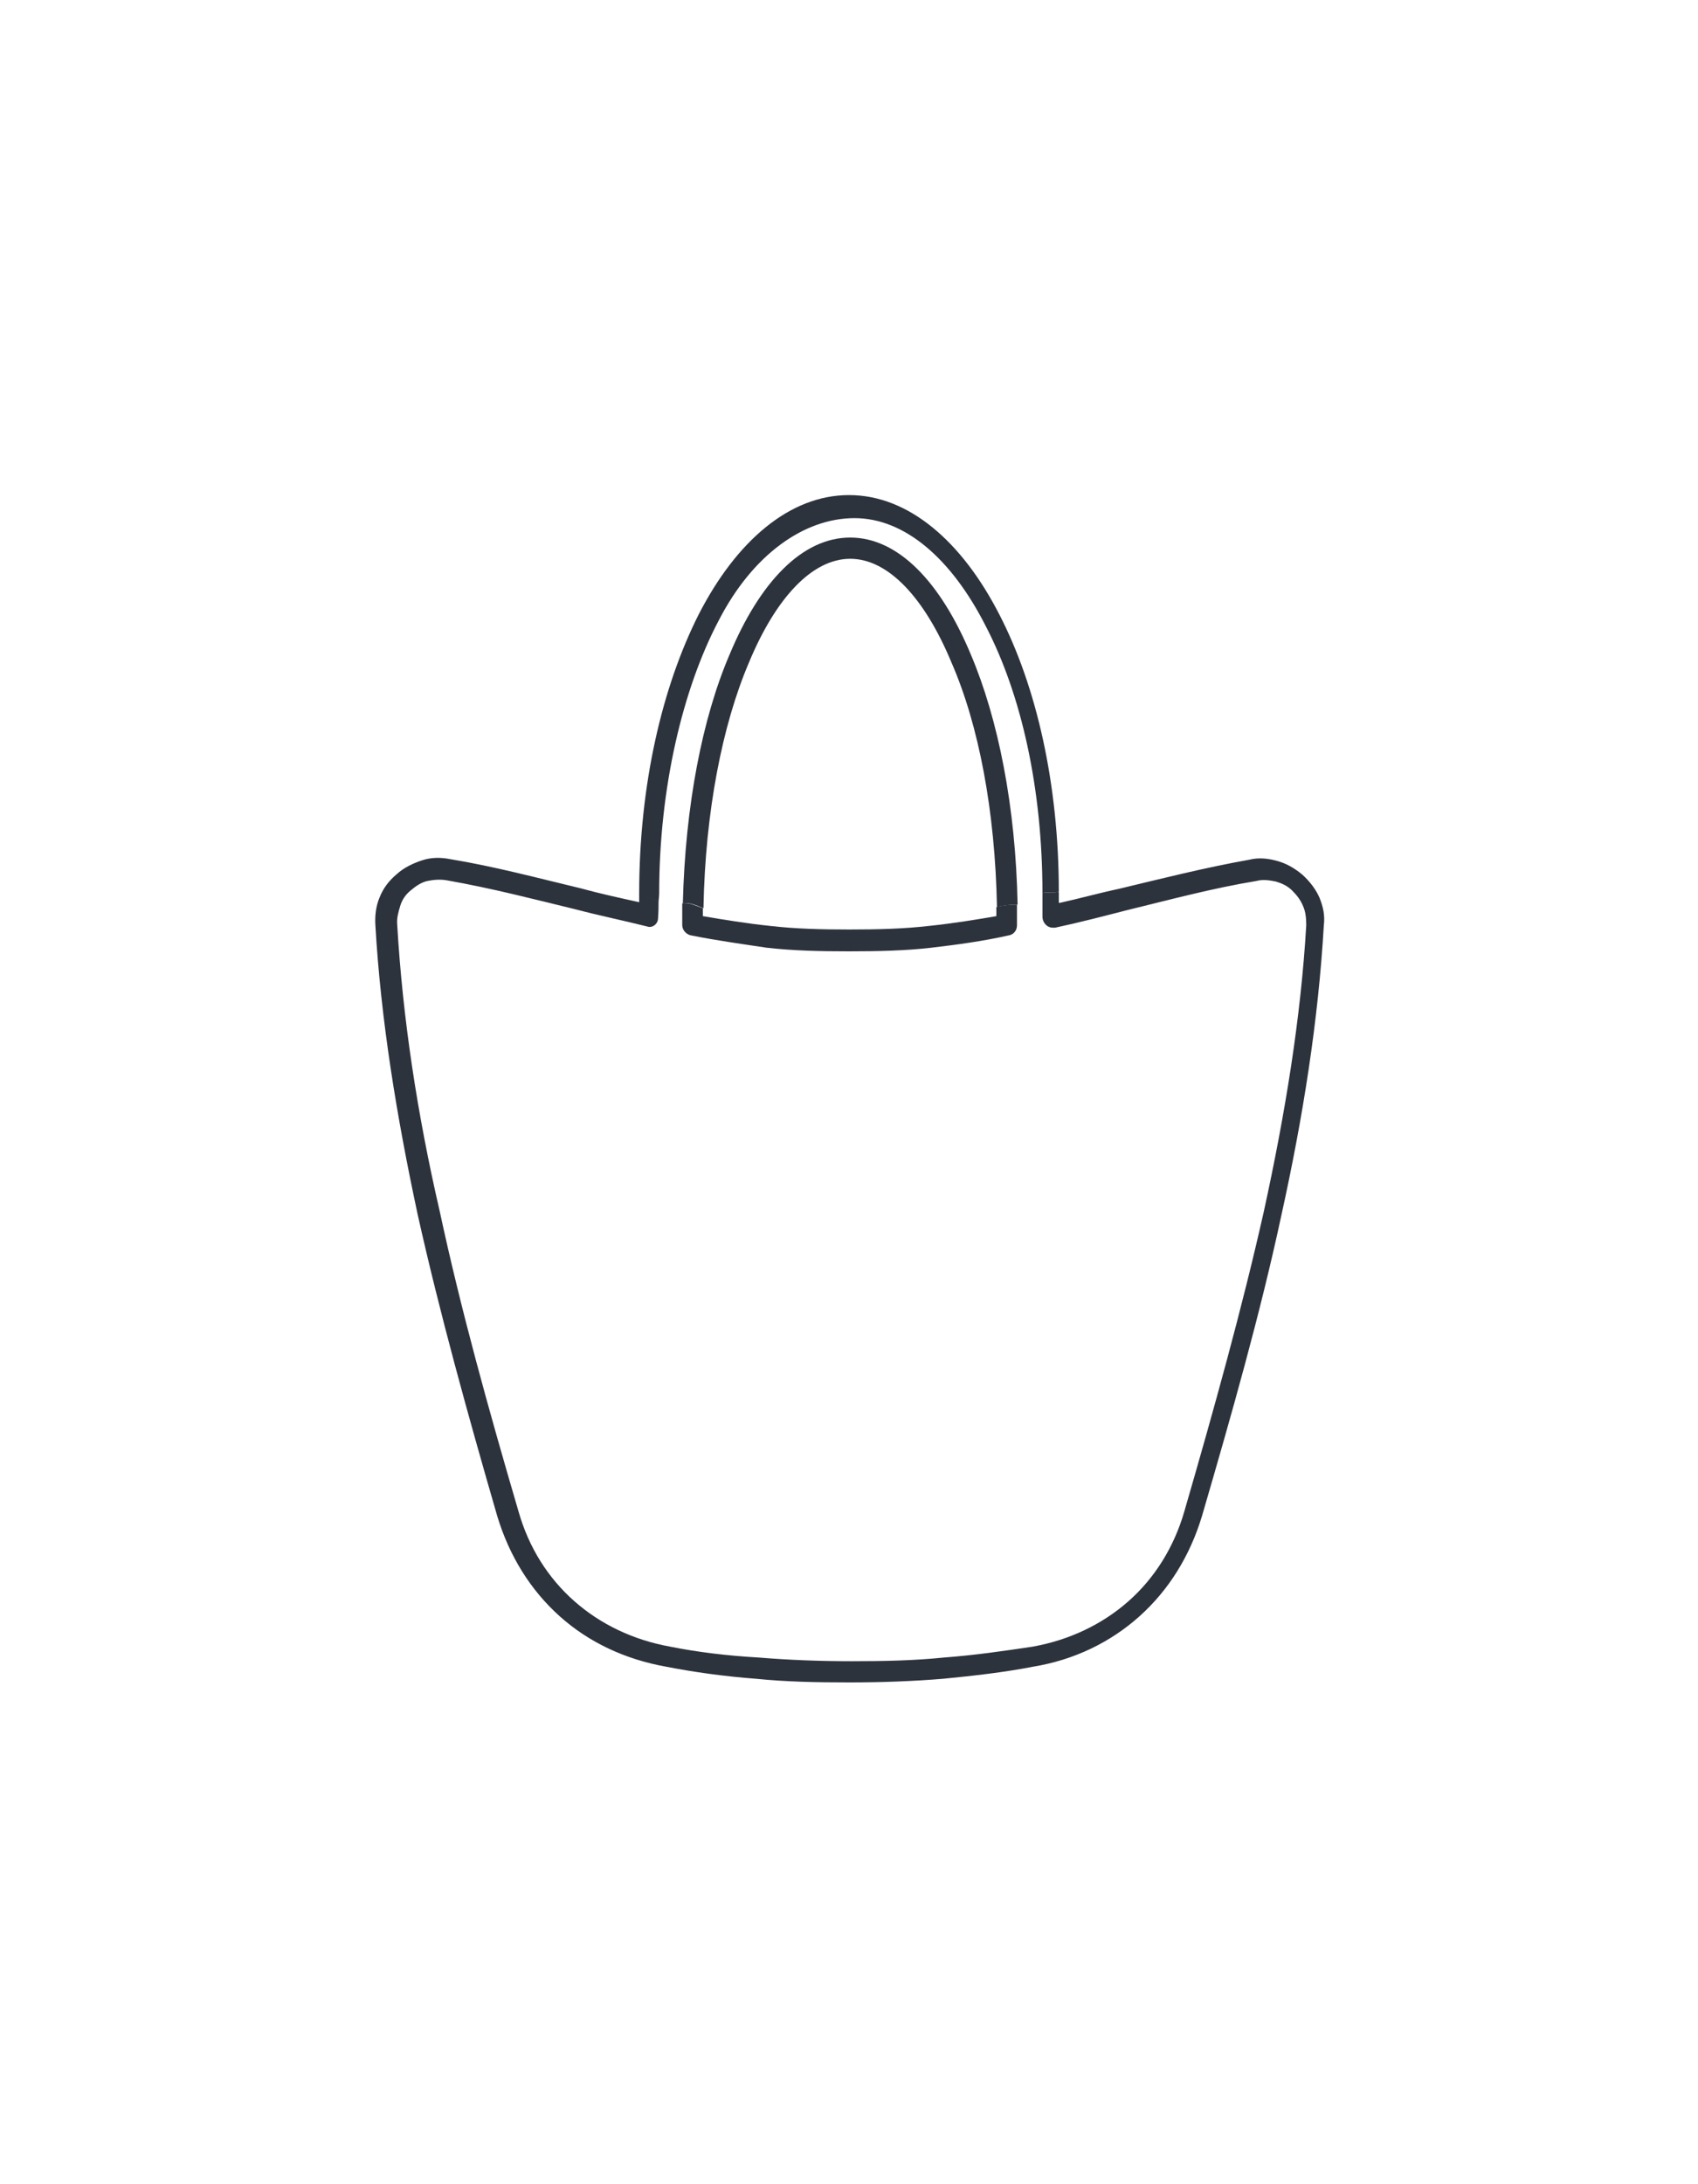 <?xml version="1.0" encoding="utf-8"?>
<!-- Generator: Adobe Illustrator 22.1.0, SVG Export Plug-In . SVG Version: 6.00 Build 0)  -->
<svg version="1.1" id="Слой_1" xmlns="http://www.w3.org/2000/svg" xmlns:xlink="http://www.w3.org/1999/xlink" x="0px" y="0px"
	 viewBox="0 0 280 360" style="enable-background:new 0 0 280 360;" xml:space="preserve">
<style type="text/css">
	.st0{fill:#2D333D;}
</style>
<g>
	<path class="st0" d="M108.7,147.2c0-17.4,3.9-33.7,9.8-44.9c5.6-10.9,14.1-16.9,22.4-16.9s16,6.7,21.6,17.7
		c5.9,11.3,9.4,26.8,9.4,44.1c0.8-0.2,1.9,0,2.7-0.2c0-17.8-3.7-33.9-9.8-45.7c-6.2-12.1-15-19.7-24.8-19.7s-18.6,7.6-24.8,19.7
		c-6,11.9-9.8,28-9.8,46v0.2c0.9,0.4,2.2,0.6,3.2,1C108.7,147.7,108.7,147.2,108.7,147.2z"/>
	<path class="st0" d="M217.6,148c-0.6-1.4-1.6-2.7-2.8-3.8c-1.3-1.1-2.7-1.9-4.2-2.3c-1.4-0.4-3-0.6-4.6-0.2
		c-7.3,1.3-14.4,3.1-21.5,4.8c-3.3,0.7-6.5,1.6-9.7,2.3h-0.2v-0.3c0,0,0-0.2,0-1.2c0-0.1,0-0.2,0-0.3c-0.8,0.2-1.9,0-2.7,0.2
		c0,0.1,0,0.2,0,0.3c0,0.3,0,0.2,0,1.2c0,0.8,0,1.9,0,2.4c0,0.9,0.7,1.8,1.7,1.8c0.2,0,0.3,0,0.4,0c4.2-0.9,8-1.9,11.9-2.9
		c7-1.7,14-3.6,21.3-4.8c1.1-0.3,2.2-0.1,3.2,0.1c1,0.3,1.9,0.7,2.7,1.5c0.8,0.8,1.4,1.6,1.8,2.6c0.4,0.9,0.5,2,0.5,3.1
		c-0.9,15.4-3.5,31.2-7,47.2c-3.6,16-8.2,32.5-13.1,49.4c-1.7,5.9-4.9,11-9.2,14.8s-9.7,6.4-15.8,7.5c-4.7,0.7-9.4,1.4-14.7,1.8
		c-4.9,0.5-9.9,0.6-15.2,0.6s-10.4-0.2-15.2-0.6c-5.3-0.3-10.2-0.9-14.7-1.8c-6.1-1.1-11.5-3.7-15.8-7.5s-7.5-8.8-9.2-14.8
		c-4.9-16.7-9.5-33.2-13-49.5c-3.7-16-6.1-31.8-7-47.2c-0.1-1.1,0.2-2.1,0.5-3.1s0.9-1.9,1.8-2.6c0.7-0.6,1.7-1.3,2.7-1.5
		s2.1-0.3,3.2-0.1c7.4,1.3,14.3,3.1,21.3,4.8c3.8,1,7.7,1.8,11.7,2.8c0,0,0,0,0,0c0.8,0.3,1.7-0.3,1.8-1.2c0.1-1.2,0.1-2.3,0.1-3.1
		c-1-0.3-2.3-0.6-3.2-1v0c0,0.4,0,0.9,0,1.3c-3.2-0.7-6.4-1.4-9.7-2.3c-7.1-1.7-14.2-3.6-21.5-4.8c-1.5-0.3-3.1-0.3-4.6,0.2
		s-3,1.2-4.2,2.3c-1.3,1.1-2.2,2.3-2.8,3.8c-0.6,1.4-0.8,3-0.7,4.6c0.9,15.6,3.5,31.5,7,47.8c3.6,16.1,8.2,32.7,13.1,49.6
		c2,6.6,5.5,12.2,10.3,16.5s10.8,7.1,17.5,8.3c4.6,0.9,9.6,1.6,14.9,2c4.9,0.5,10,0.6,15.4,0.6s10.5-0.2,15.4-0.6
		c5.2-0.5,10.3-1.1,14.9-2c6.7-1.1,12.7-4,17.5-8.3s8.3-9.9,10.3-16.5c4.9-16.8,9.6-33.3,13.1-49.6c3.6-16.3,6.1-32.2,7-47.8
		C218.5,150.9,218.2,149.5,217.6,148z"/>
	<path class="st0" d="M116,149.7c0.3-15.9,3.1-30.2,7.5-40.5c4.4-10.6,10.4-17.1,16.7-17.1s12.3,6.5,16.7,17.1
		c4.5,10.3,7.2,24.5,7.5,40.3c1.1-0.3,2.3-0.4,3.4-0.4c-0.3-16.1-3.2-30.6-7.7-41.2c-5-12-12-19.3-19.9-19.3s-14.9,7.3-19.9,19.3
		c-4.5,10.5-7.3,24.9-7.7,41C113.7,148.7,114.8,149.2,116,149.7z"/>
	<path class="st0" d="M167.7,149.1c-1.1,0-2.3,0.1-3.4,0.4c0,0.5,0,1,0,1.5c-3.5,0.6-7.2,1.2-11,1.6c-4.3,0.5-8.7,0.6-13.2,0.6H140
		c-4.5,0-8.8-0.1-13.1-0.6c-3.8-0.4-7.5-1-11-1.6c0-0.4,0-0.9,0-1.3c-1.1-0.4-2.3-1-3.4-0.8c0,1.2,0,2.4,0,3.6
		c0,0.8,0.7,1.6,1.6,1.7c4,0.8,8.3,1.4,12.3,2c4.4,0.5,8.8,0.6,13.6,0.6c4.7,0,9.3-0.1,13.6-0.6s8.6-1.1,12.6-2
		c0.9-0.1,1.5-0.8,1.5-1.7C167.7,151.4,167.7,150.2,167.7,149.1z"/>
</g>
</svg>
